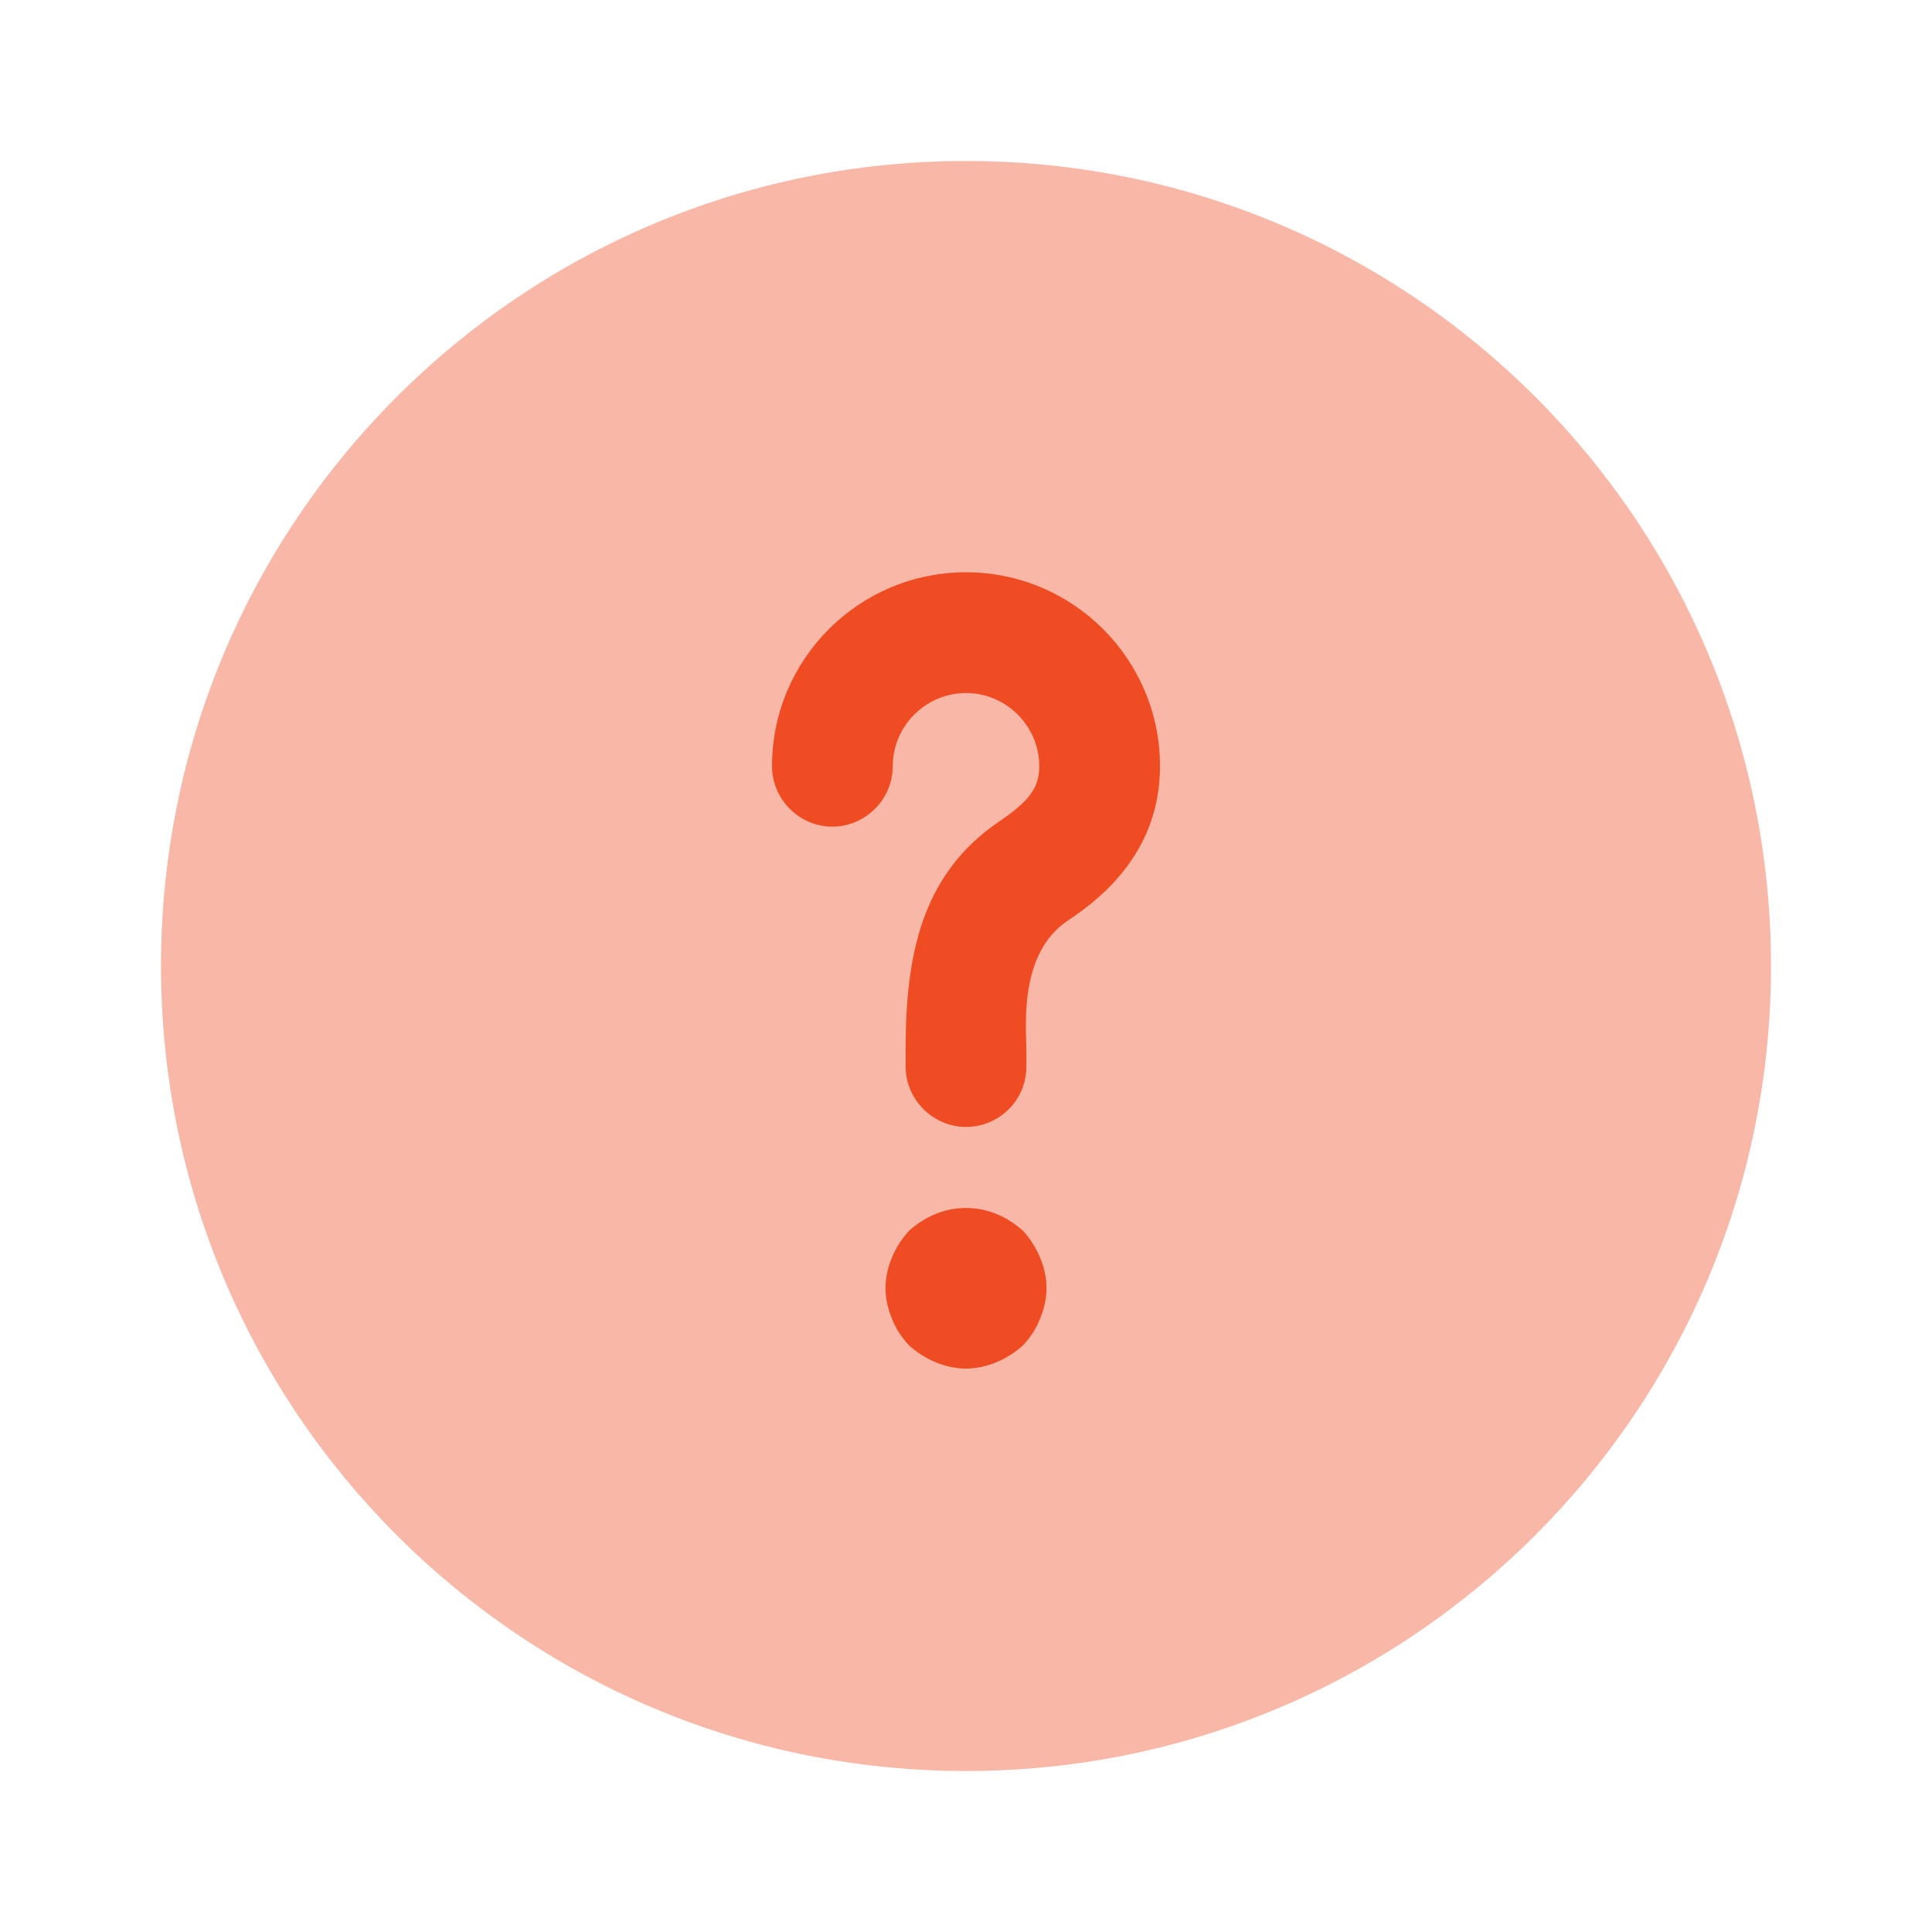 <?xml version="1.0" encoding="UTF-8"?> <svg xmlns="http://www.w3.org/2000/svg" width="24" height="24" viewBox="0 0 24 24" fill="none"><path opacity="0.4" d="M12 22C17.523 22 22 17.523 22 12C22 6.477 17.523 2 12 2C6.477 2 2 6.477 2 12C2 17.523 6.477 22 12 22Z" fill="#EF4C23"></path><path d="M12 13.999C11.59 13.999 11.25 13.659 11.25 13.249V13.04C11.25 11.88 11.439 10.862 12.42 10.199C12.79 9.949 12.91 9.779 12.91 9.519C12.91 9.019 12.5 8.609 12 8.609C11.5 8.609 11.09 9.019 11.09 9.519C11.09 9.929 10.75 10.269 10.34 10.269C9.93 10.269 9.59 9.929 9.59 9.519C9.59 8.189 10.67 7.109 12 7.109C13.33 7.109 14.41 8.189 14.41 9.519C14.41 10.659 13.57 11.229 13.26 11.439C12.65 11.852 12.75 12.76 12.75 13.04V13.249C12.75 13.669 12.41 13.999 12 13.999Z" fill="#EF4C23"></path><path d="M12.92 15.621C12.87 15.501 12.8 15.391 12.71 15.291C12.61 15.201 12.5 15.131 12.38 15.081C12.14 14.981 11.86 14.981 11.62 15.081C11.5 15.131 11.39 15.201 11.29 15.291C11.2 15.391 11.13 15.501 11.08 15.621C11.03 15.741 11 15.871 11 16.001C11 16.131 11.03 16.261 11.08 16.381C11.13 16.511 11.2 16.611 11.29 16.711C11.39 16.801 11.5 16.871 11.62 16.921C11.74 16.971 11.87 17.001 12 17.001C12.13 17.001 12.26 16.971 12.38 16.921C12.5 16.871 12.61 16.801 12.71 16.711C12.8 16.611 12.87 16.511 12.92 16.381C12.97 16.261 13 16.131 13 16.001C13 15.871 12.97 15.741 12.92 15.621Z" fill="#EF4C23"></path></svg> 